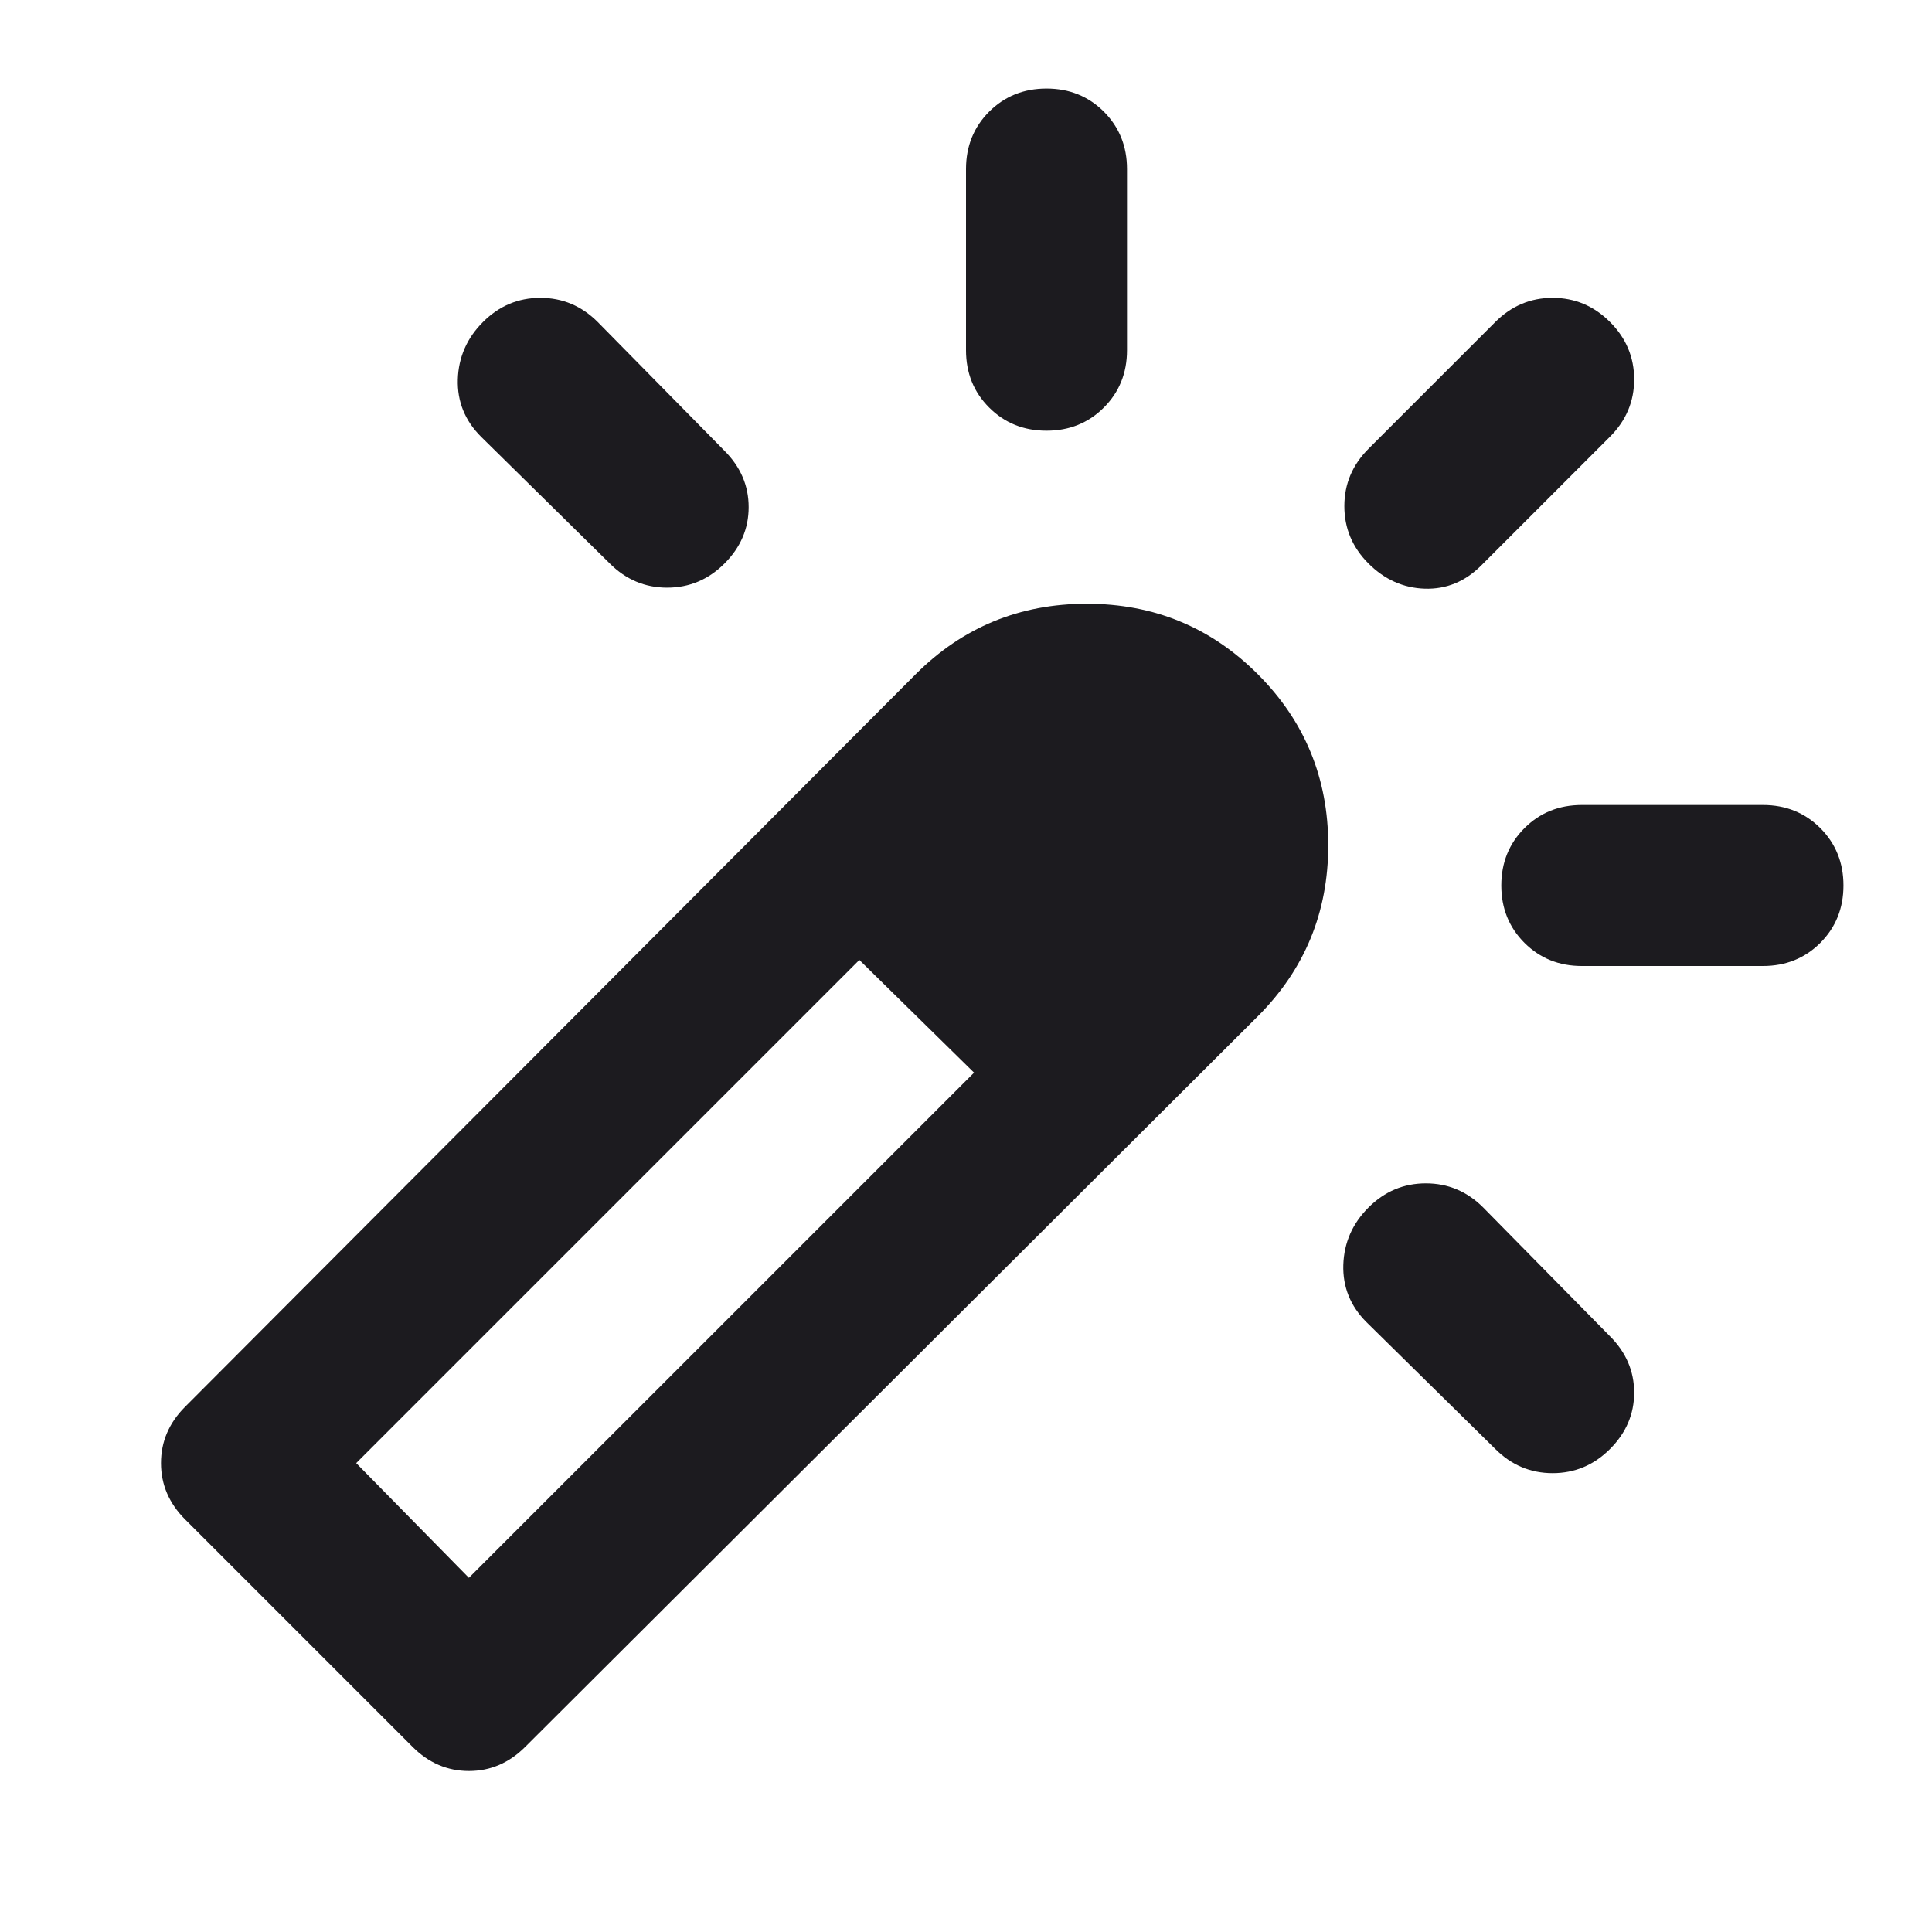 <svg width="30" height="30" viewBox="0 0 30 30" fill="none" xmlns="http://www.w3.org/2000/svg">
<mask id="mask0_1323_461" style="mask-type:alpha" maskUnits="userSpaceOnUse" x="0" y="0" width="30" height="30">
<rect width="30" height="30" fill="#D9D9D9"/>
</mask>
<g mask="url(#mask0_1323_461)">
<path d="M7.5 5C7.75 4.75 8.047 4.625 8.391 4.625C8.734 4.625 9.031 4.75 9.281 5L11.25 7C11.5 7.25 11.625 7.542 11.625 7.875C11.625 8.208 11.5 8.5 11.25 8.75C11 9 10.703 9.125 10.359 9.125C10.016 9.125 9.719 9 9.469 8.75L7.469 6.781C7.219 6.531 7.099 6.234 7.109 5.891C7.12 5.547 7.25 5.25 7.5 5ZM16.25 1.375C16.604 1.375 16.901 1.495 17.141 1.734C17.38 1.974 17.5 2.271 17.5 2.625V5.438C17.5 5.792 17.38 6.089 17.141 6.328C16.901 6.568 16.604 6.688 16.25 6.688C15.896 6.688 15.599 6.568 15.359 6.328C15.12 6.089 15 5.792 15 5.438V2.625C15 2.271 15.12 1.974 15.359 1.734C15.599 1.495 15.896 1.375 16.25 1.375ZM21.25 18.75C21.5 18.5 21.797 18.375 22.141 18.375C22.484 18.375 22.781 18.5 23.031 18.75L25 20.75C25.25 21 25.375 21.292 25.375 21.625C25.375 21.958 25.25 22.25 25 22.5C24.75 22.75 24.453 22.875 24.109 22.875C23.766 22.875 23.469 22.75 23.219 22.5L21.219 20.531C20.969 20.281 20.849 19.984 20.859 19.641C20.87 19.297 21 19 21.25 18.75ZM25 5C25.25 5.25 25.375 5.547 25.375 5.891C25.375 6.234 25.25 6.531 25 6.781L23 8.781C22.75 9.031 22.458 9.151 22.125 9.141C21.792 9.13 21.5 9 21.25 8.75C21 8.5 20.875 8.203 20.875 7.859C20.875 7.516 21 7.219 21.25 6.969L23.219 5C23.469 4.75 23.766 4.625 24.109 4.625C24.453 4.625 24.75 4.75 25 5ZM28.625 13.75C28.625 14.104 28.505 14.401 28.266 14.641C28.026 14.88 27.729 15 27.375 15H24.562C24.208 15 23.912 14.88 23.672 14.641C23.432 14.401 23.312 14.104 23.312 13.75C23.312 13.396 23.432 13.099 23.672 12.859C23.912 12.62 24.208 12.5 24.562 12.5H27.375C27.729 12.5 28.026 12.62 28.266 12.859C28.505 13.099 28.625 13.396 28.625 13.75ZM6.406 27.125L2.875 23.594C2.625 23.344 2.5 23.052 2.5 22.719C2.5 22.385 2.625 22.094 2.875 21.844L14.219 10.469C14.948 9.74 15.833 9.375 16.875 9.375C17.917 9.375 18.802 9.74 19.531 10.469C20.26 11.198 20.625 12.083 20.625 13.125C20.625 14.167 20.26 15.052 19.531 15.781L8.156 27.125C7.906 27.375 7.615 27.5 7.281 27.5C6.948 27.5 6.656 27.375 6.406 27.125ZM7.281 24.5L15.125 16.656L13.344 14.906L5.531 22.719L7.281 24.5Z" fill="#1C1B1F"/>
</g>
</svg>
